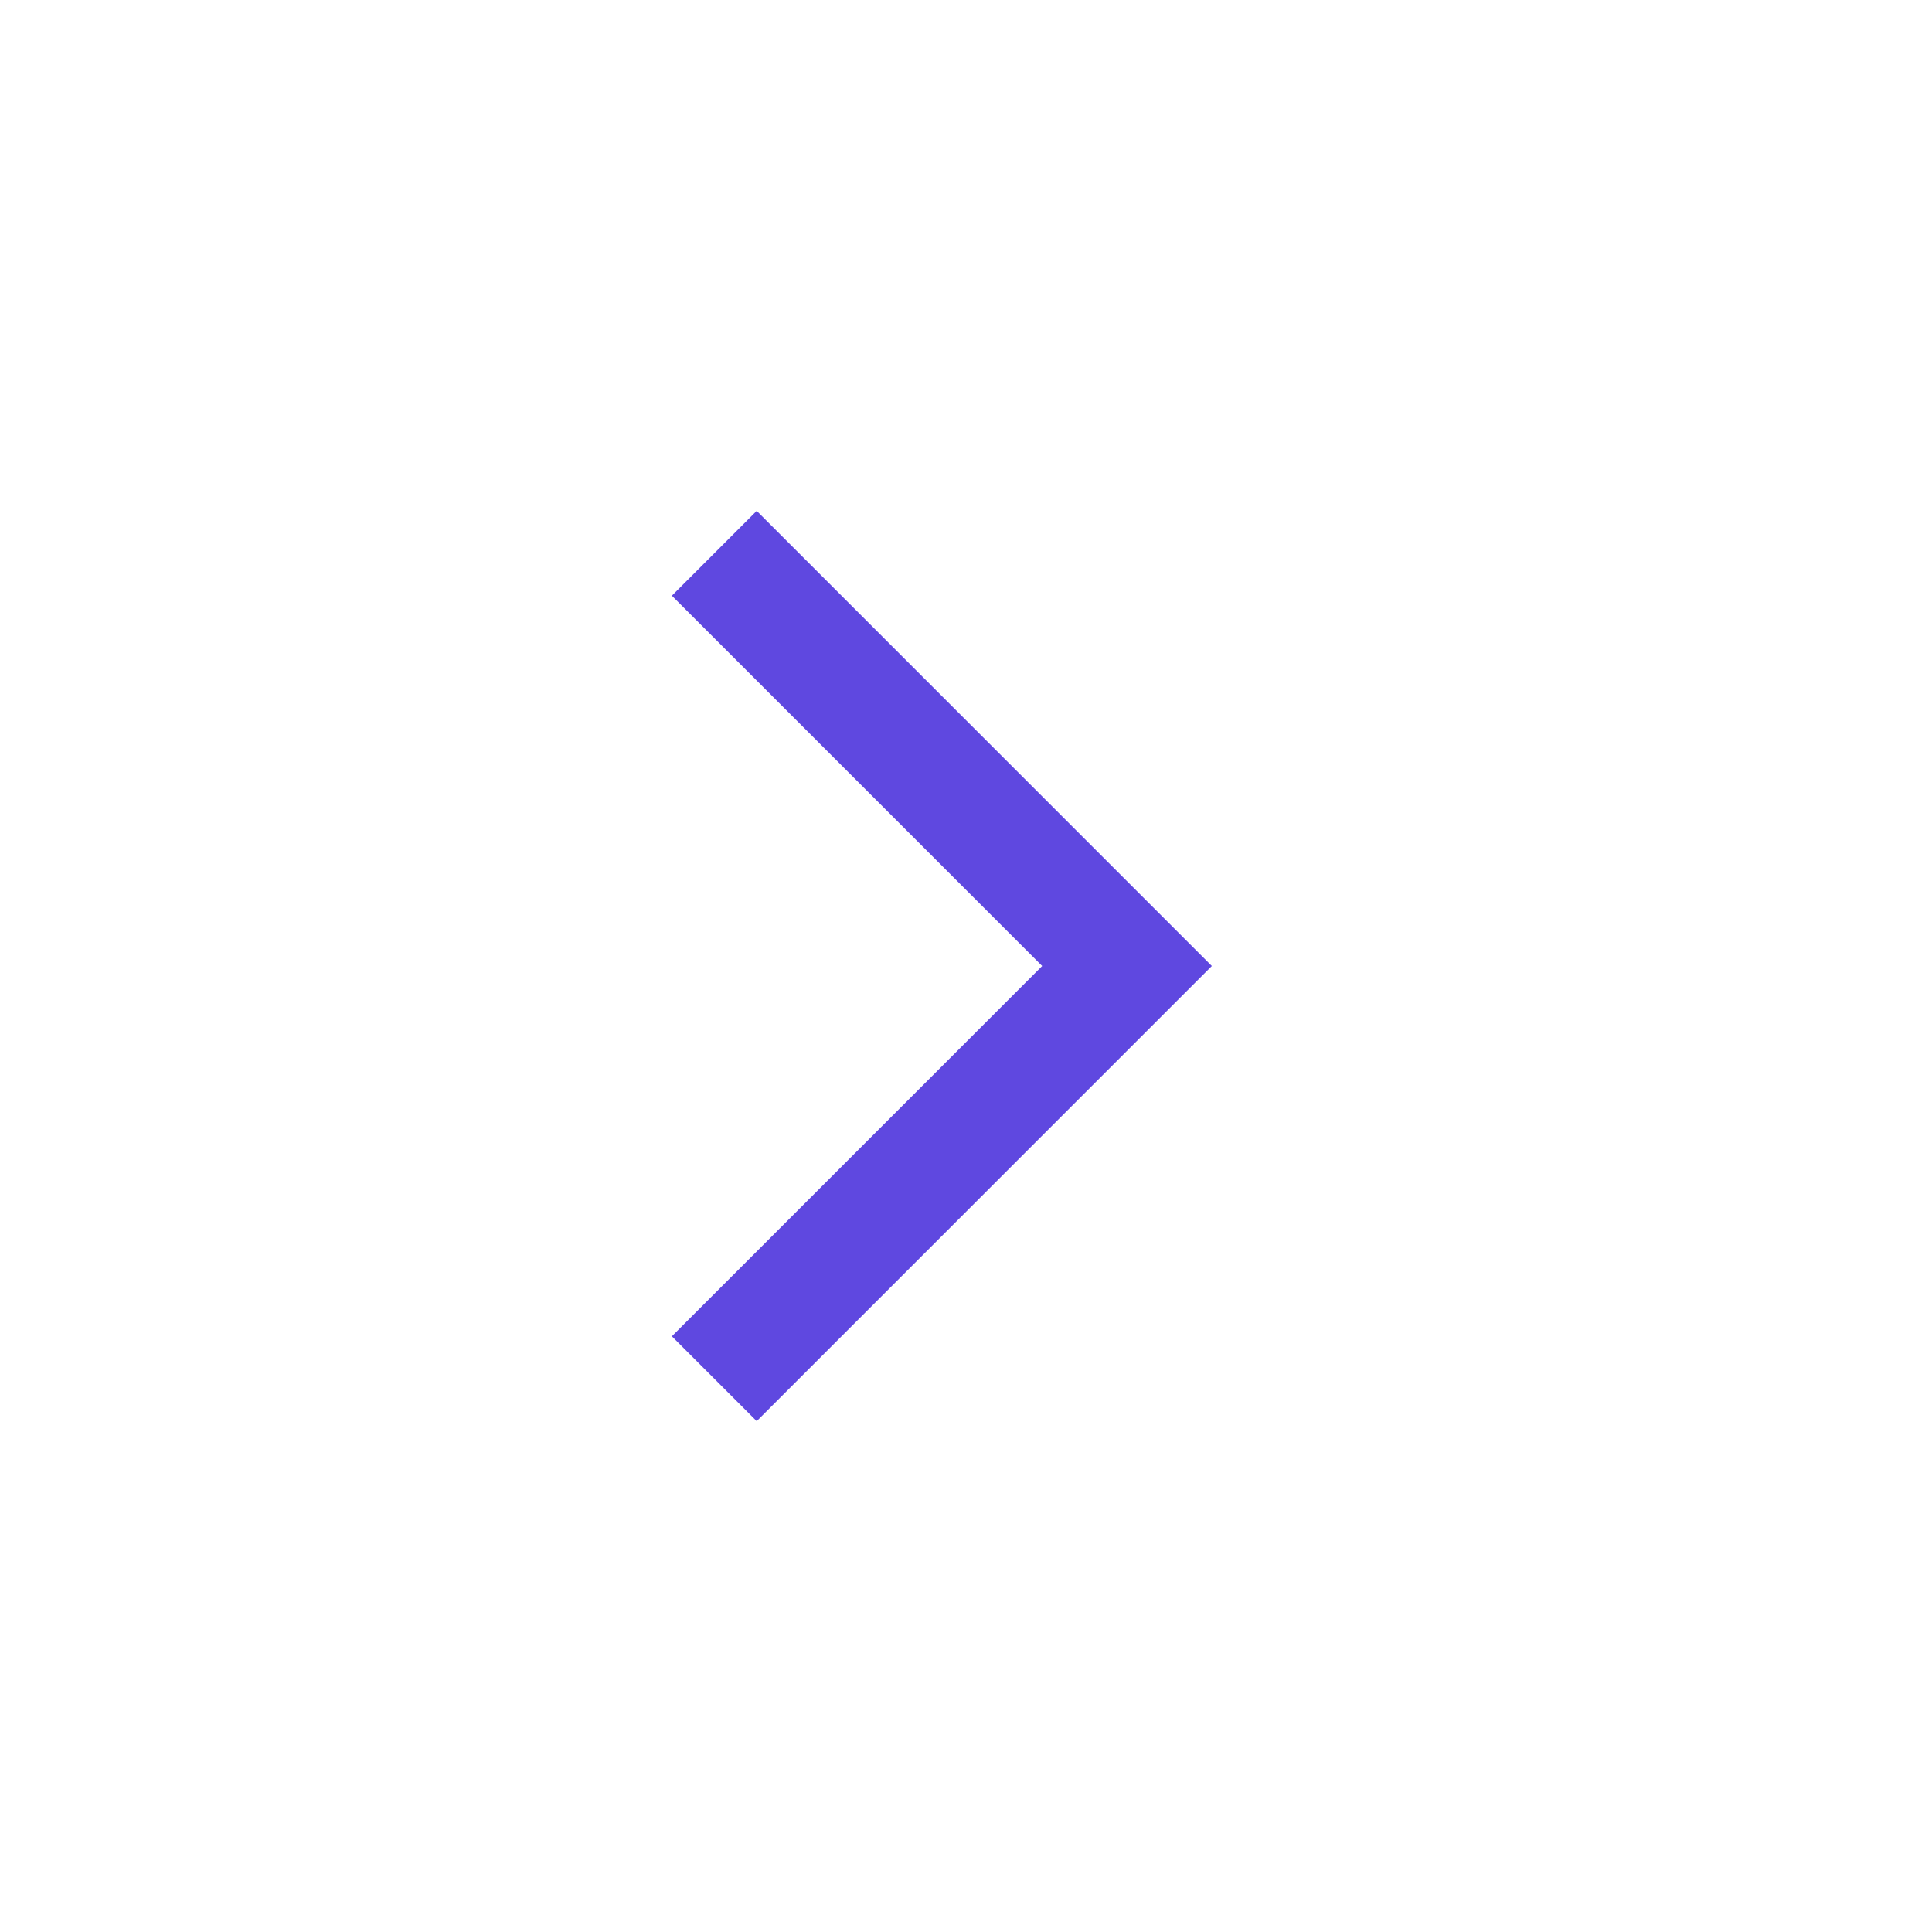 <svg xmlns="http://www.w3.org/2000/svg" width="24" height="24" viewBox="0 0 24 24" fill="none">
  <path d="M12.946 12L8.346 7.4L9.4 6.346L15.054 12L9.4 17.654L8.346 16.6L12.946 12Z" fill="#5F48E0"/>
</svg>

